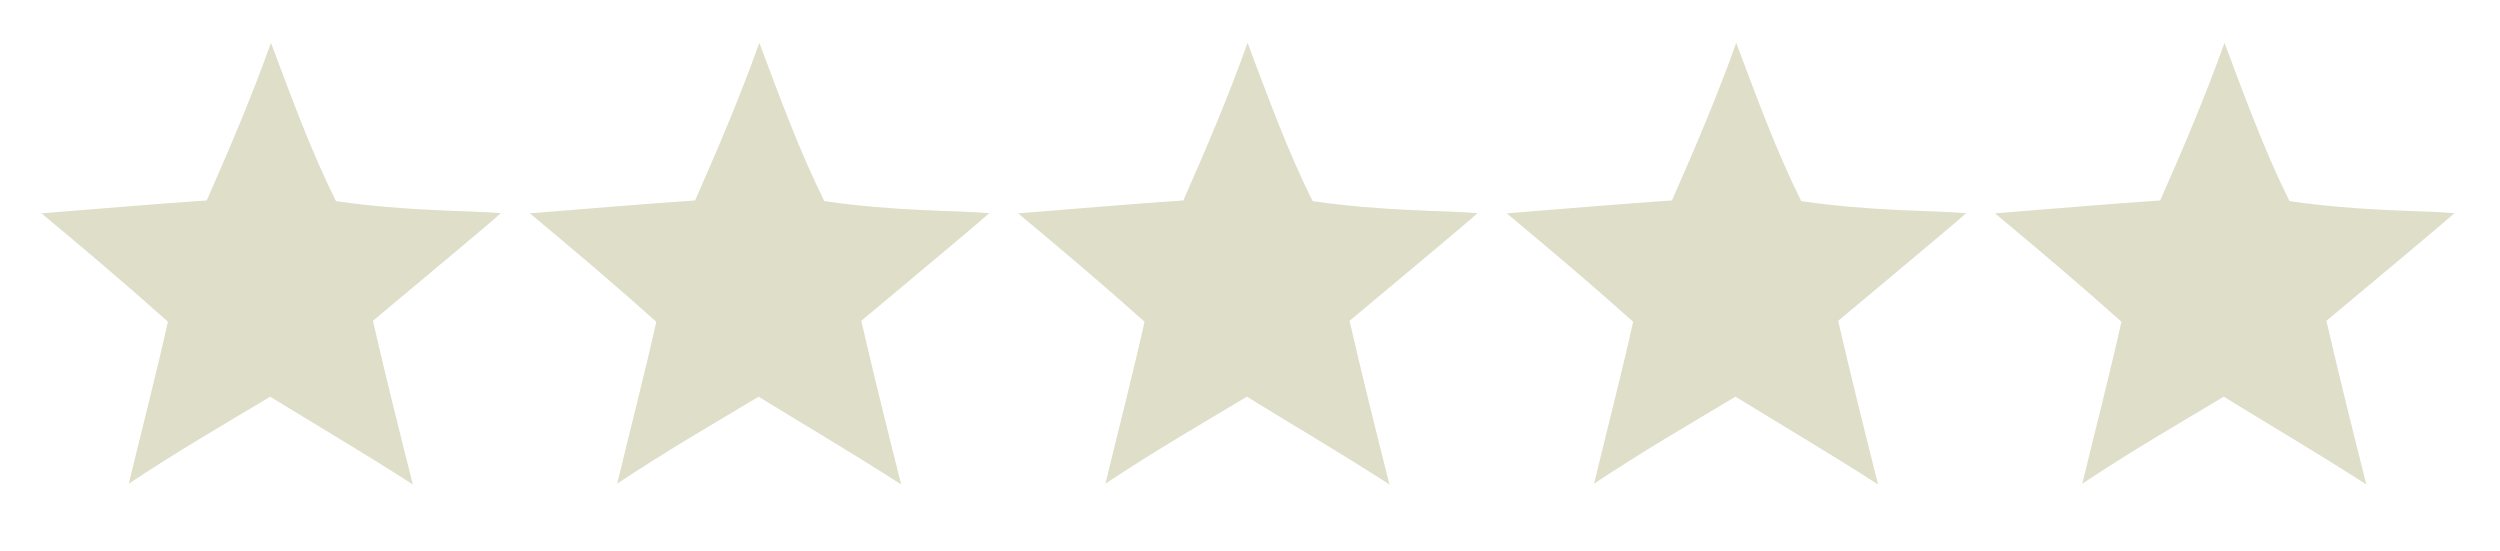 <?xml version="1.0" encoding="utf-8"?>
<!-- Generator: Adobe Illustrator 15.1.0, SVG Export Plug-In . SVG Version: 6.00 Build 0)  -->
<!DOCTYPE svg PUBLIC "-//W3C//DTD SVG 1.1//EN" "http://www.w3.org/Graphics/SVG/1.1/DTD/svg11.dtd">
<svg version="1.1" id="レイヤー_1" xmlns="http://www.w3.org/2000/svg" xmlns:xlink="http://www.w3.org/1999/xlink" x="0px"
	 y="0px" width="2323.938px" height="512px" viewBox="0 0 2323.938 512" enable-background="new 0 0 2323.938 512"
	 xml:space="preserve">
<path fill="#DEDEC9" d="M251.886,39.844c18.758,50.091,37.653,101.506,60.408,147.105c65.962,9.59,119.774,8.507,153.082,11.163
	c1.991-0.419-80.369,67.84-118.74,100.131c11.515,50.055,24.471,102.044,37.105,152.096c-46.399-29.856-89.395-55.007-132.56-81.586
	c-44.6,26.758-85.502,50.277-131.469,80.864c11.768-48.683,25.35-101.155,36.376-150.531
	c-39.504-35.375-75.463-65.691-117.503-100.755c52.786-4.245,103.392-8.542,153.581-12.007
	C213.999,136.786,233.809,90.287,251.886,39.844"/>
<path fill="#DEDEC9" d="M2067.831,39.844c18.758,50.091,37.654,101.506,60.408,147.105c65.963,9.59,119.773,8.507,153.082,11.163
	c1.99-0.419-80.369,67.84-118.74,100.131c11.514,50.055,24.471,102.044,37.104,152.096c-46.396-29.856-89.395-55.007-132.559-81.586
	c-44.6,26.758-85.504,50.277-131.469,80.864c11.768-48.683,25.35-101.155,36.375-150.531
	c-39.504-35.375-75.463-65.691-117.502-100.755c52.785-4.245,103.391-8.542,153.58-12.007
	C2029.944,136.786,2049.754,90.287,2067.831,39.844"/>
<path fill="#DEDEC9" d="M1613.958,39.844c18.758,50.091,37.654,101.506,60.408,147.105c65.963,9.59,119.773,8.507,153.082,11.163
	c1.99-0.419-80.369,67.84-118.74,100.131c11.514,50.055,24.471,102.044,37.104,152.096c-46.396-29.856-89.395-55.007-132.559-81.586
	c-44.6,26.758-85.504,50.277-131.469,80.864c11.768-48.683,25.35-101.155,36.375-150.531
	c-39.504-35.375-75.463-65.691-117.502-100.755c52.785-4.245,103.391-8.542,153.58-12.007
	C1576.071,136.786,1595.881,90.287,1613.958,39.844"/>
<path fill="#DEDEC9" d="M1159.744,39.844c18.758,50.091,37.655,101.506,60.409,147.105c65.963,9.59,119.773,8.507,153.082,11.163
	c1.99-0.419-80.369,67.84-118.74,100.131c11.514,50.055,24.471,102.044,37.104,152.096c-46.396-29.856-89.395-55.007-132.558-81.586
	c-44.6,26.758-85.504,50.277-131.469,80.864c11.768-48.683,25.35-101.155,36.375-150.531
	c-39.504-35.375-75.463-65.691-117.502-100.755c52.785-4.245,103.391-8.542,153.58-12.007
	C1121.857,136.786,1141.668,90.287,1159.744,39.844"/>
<path fill="#DEDEC9" d="M705.871,39.844c18.758,50.091,37.654,101.506,60.408,147.105c65.963,9.59,119.774,8.507,153.082,11.163
	c1.991-0.419-80.369,67.84-118.74,100.131c11.514,50.055,24.471,102.044,37.104,152.096
	c-46.397-29.856-89.395-55.007-132.559-81.586c-44.6,26.758-85.504,50.277-131.469,80.864
	c11.768-48.683,25.35-101.155,36.375-150.531c-39.504-35.375-75.463-65.691-117.502-100.755
	c52.784-4.245,103.391-8.542,153.58-12.007C667.984,136.786,687.795,90.287,705.871,39.844"/>
</svg>
